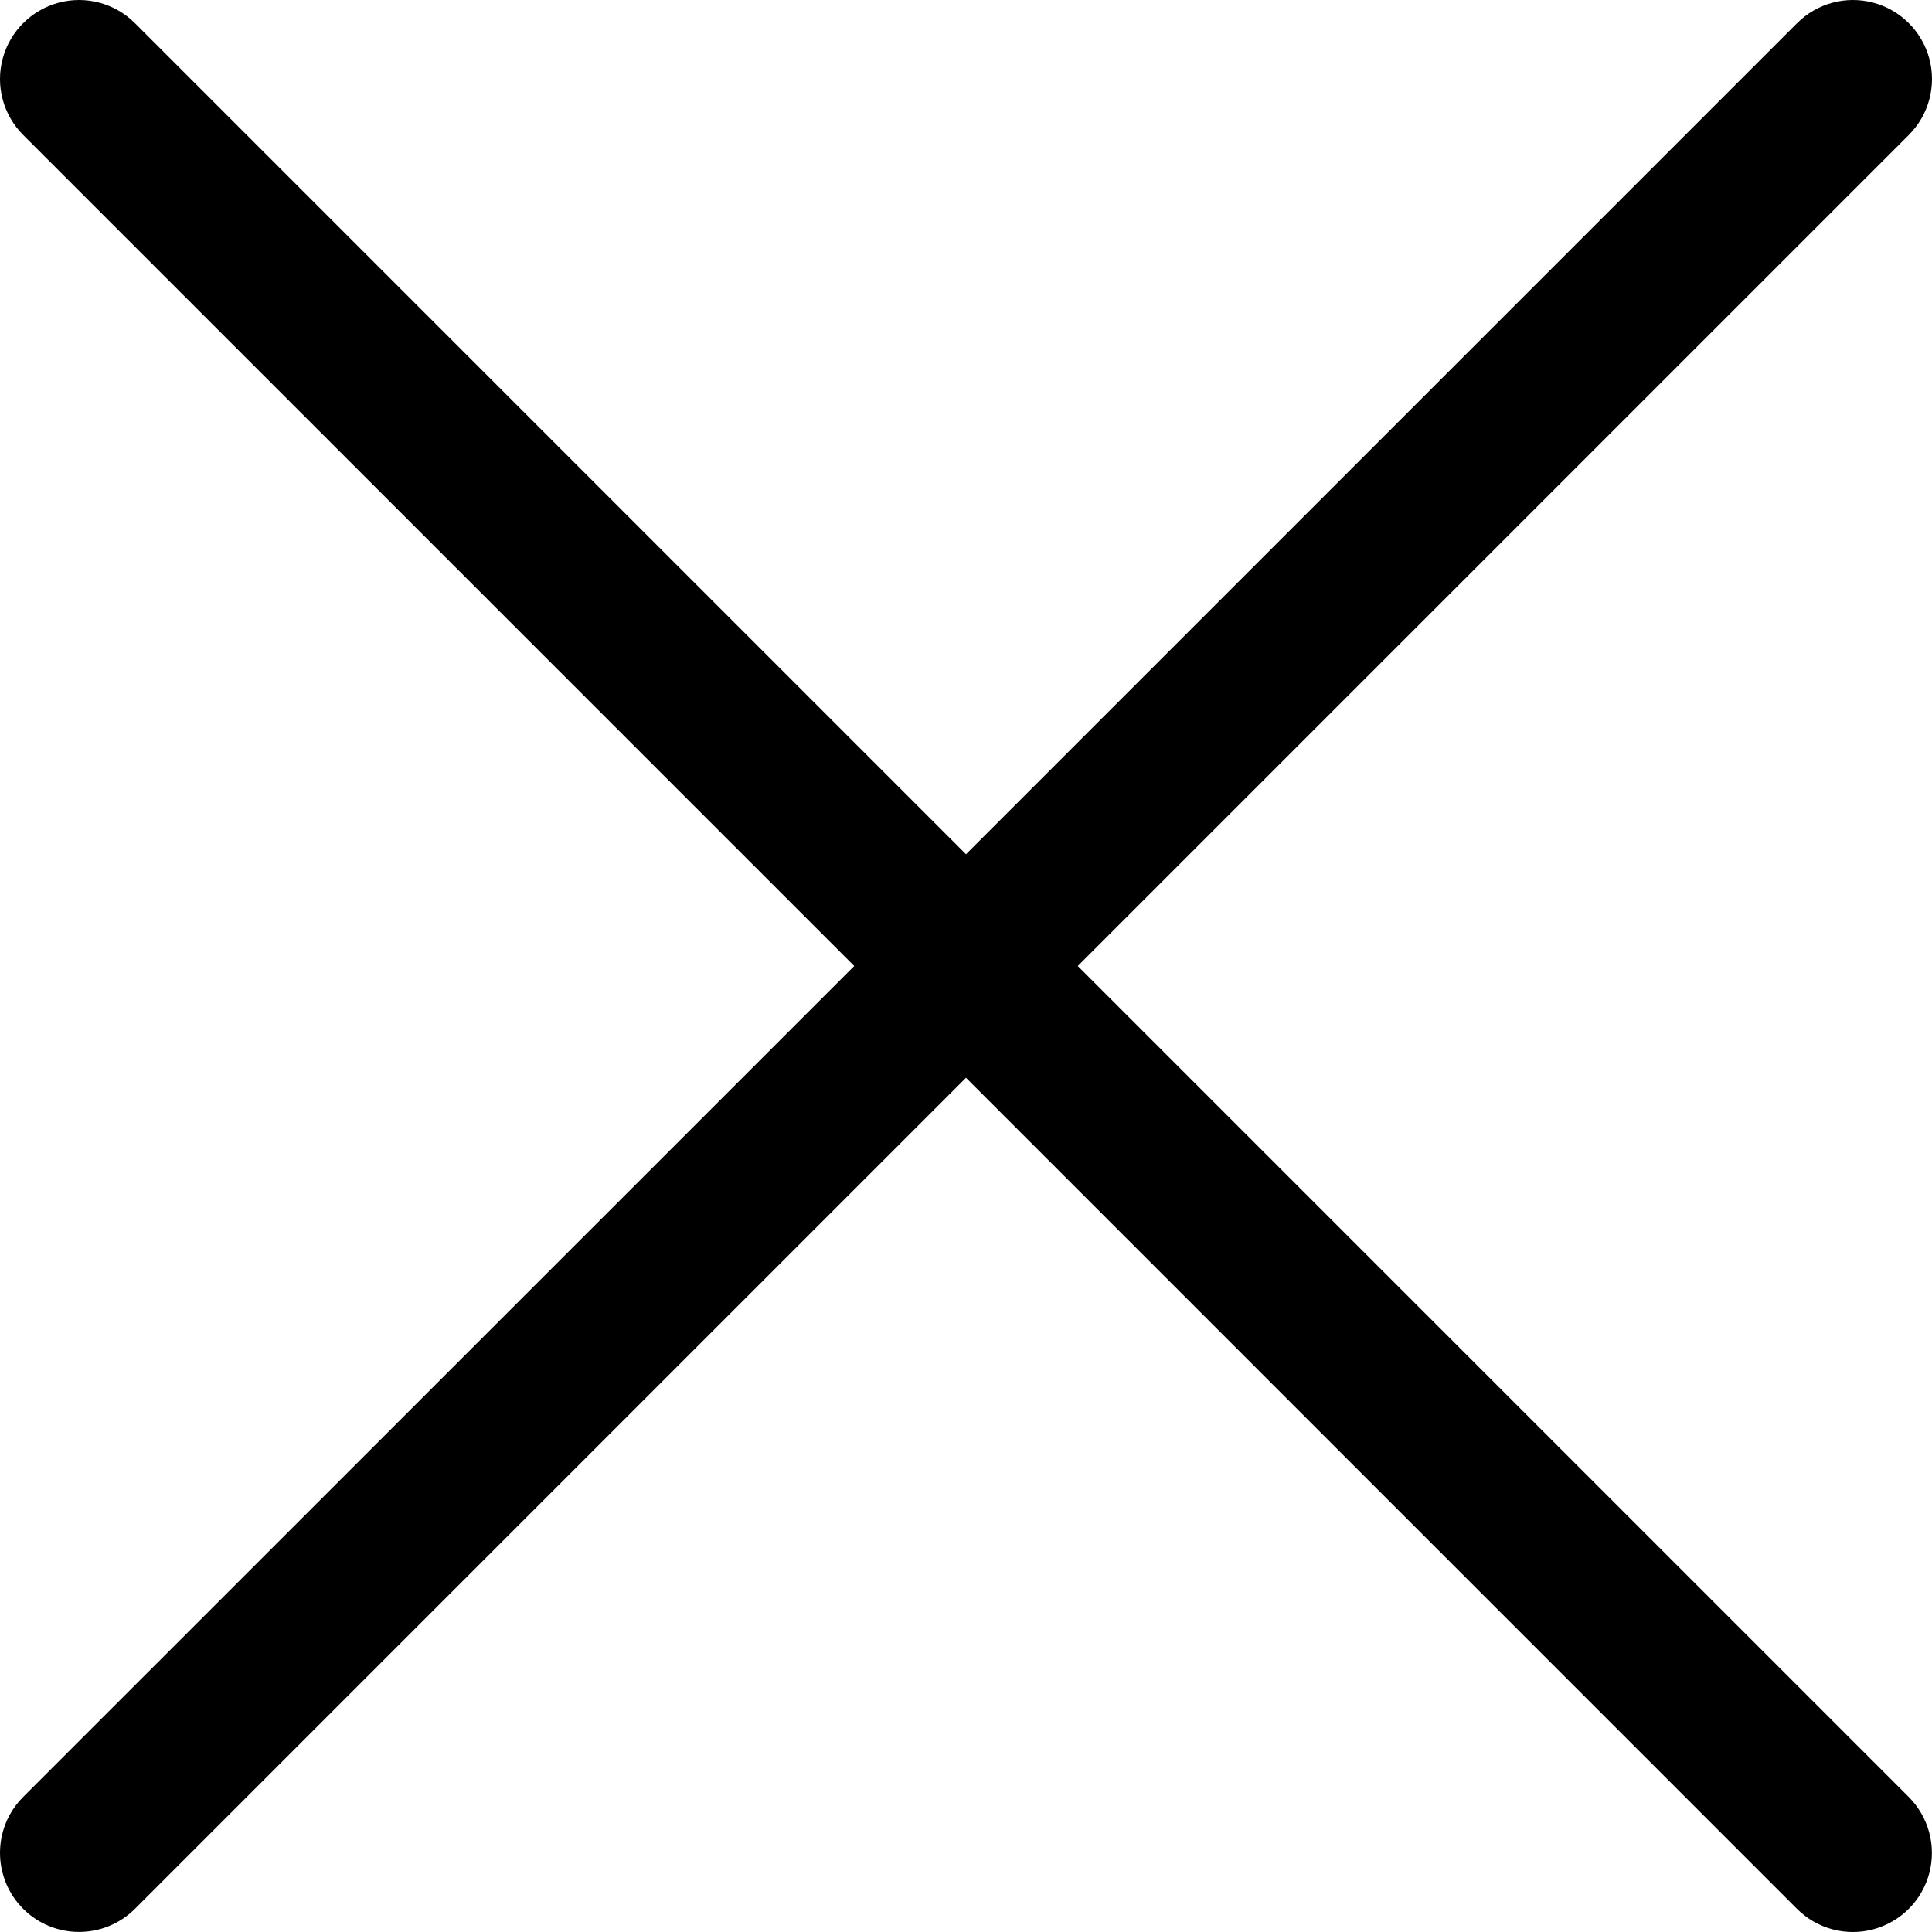 <svg xmlns="http://www.w3.org/2000/svg" xmlns:xlink="http://www.w3.org/1999/xlink" fill="none" version="1.1" width="20" height="20" viewBox="0 0 20 20"><g><g><path d="M11.157,10L19.76,1.397C19.967,1.19,20.048,0.889,19.972,0.606C19.896,0.324,19.676,0.104,19.394,0.028C19.111,-0.048,18.81,0.033,18.603,0.24L10,8.843L1.397,0.24C1.19,0.033,0.889,-0.048,0.606,0.028C0.324,0.104,0.104,0.324,0.028,0.606C-0.048,0.889,0.033,1.19,0.24,1.397L8.843,10L0.24,18.602C-0.08,18.922,-0.08,19.44,0.24,19.76C0.559,20.079,1.077,20.079,1.397,19.76L10,11.157L18.602,19.76C18.809,19.967,19.11,20.048,19.393,19.972C19.675,19.896,19.896,19.676,19.971,19.394C20.047,19.111,19.966,18.81,19.76,18.603L11.157,10Z" fill="#000000" fill-opacity="1"/></g></g></svg>